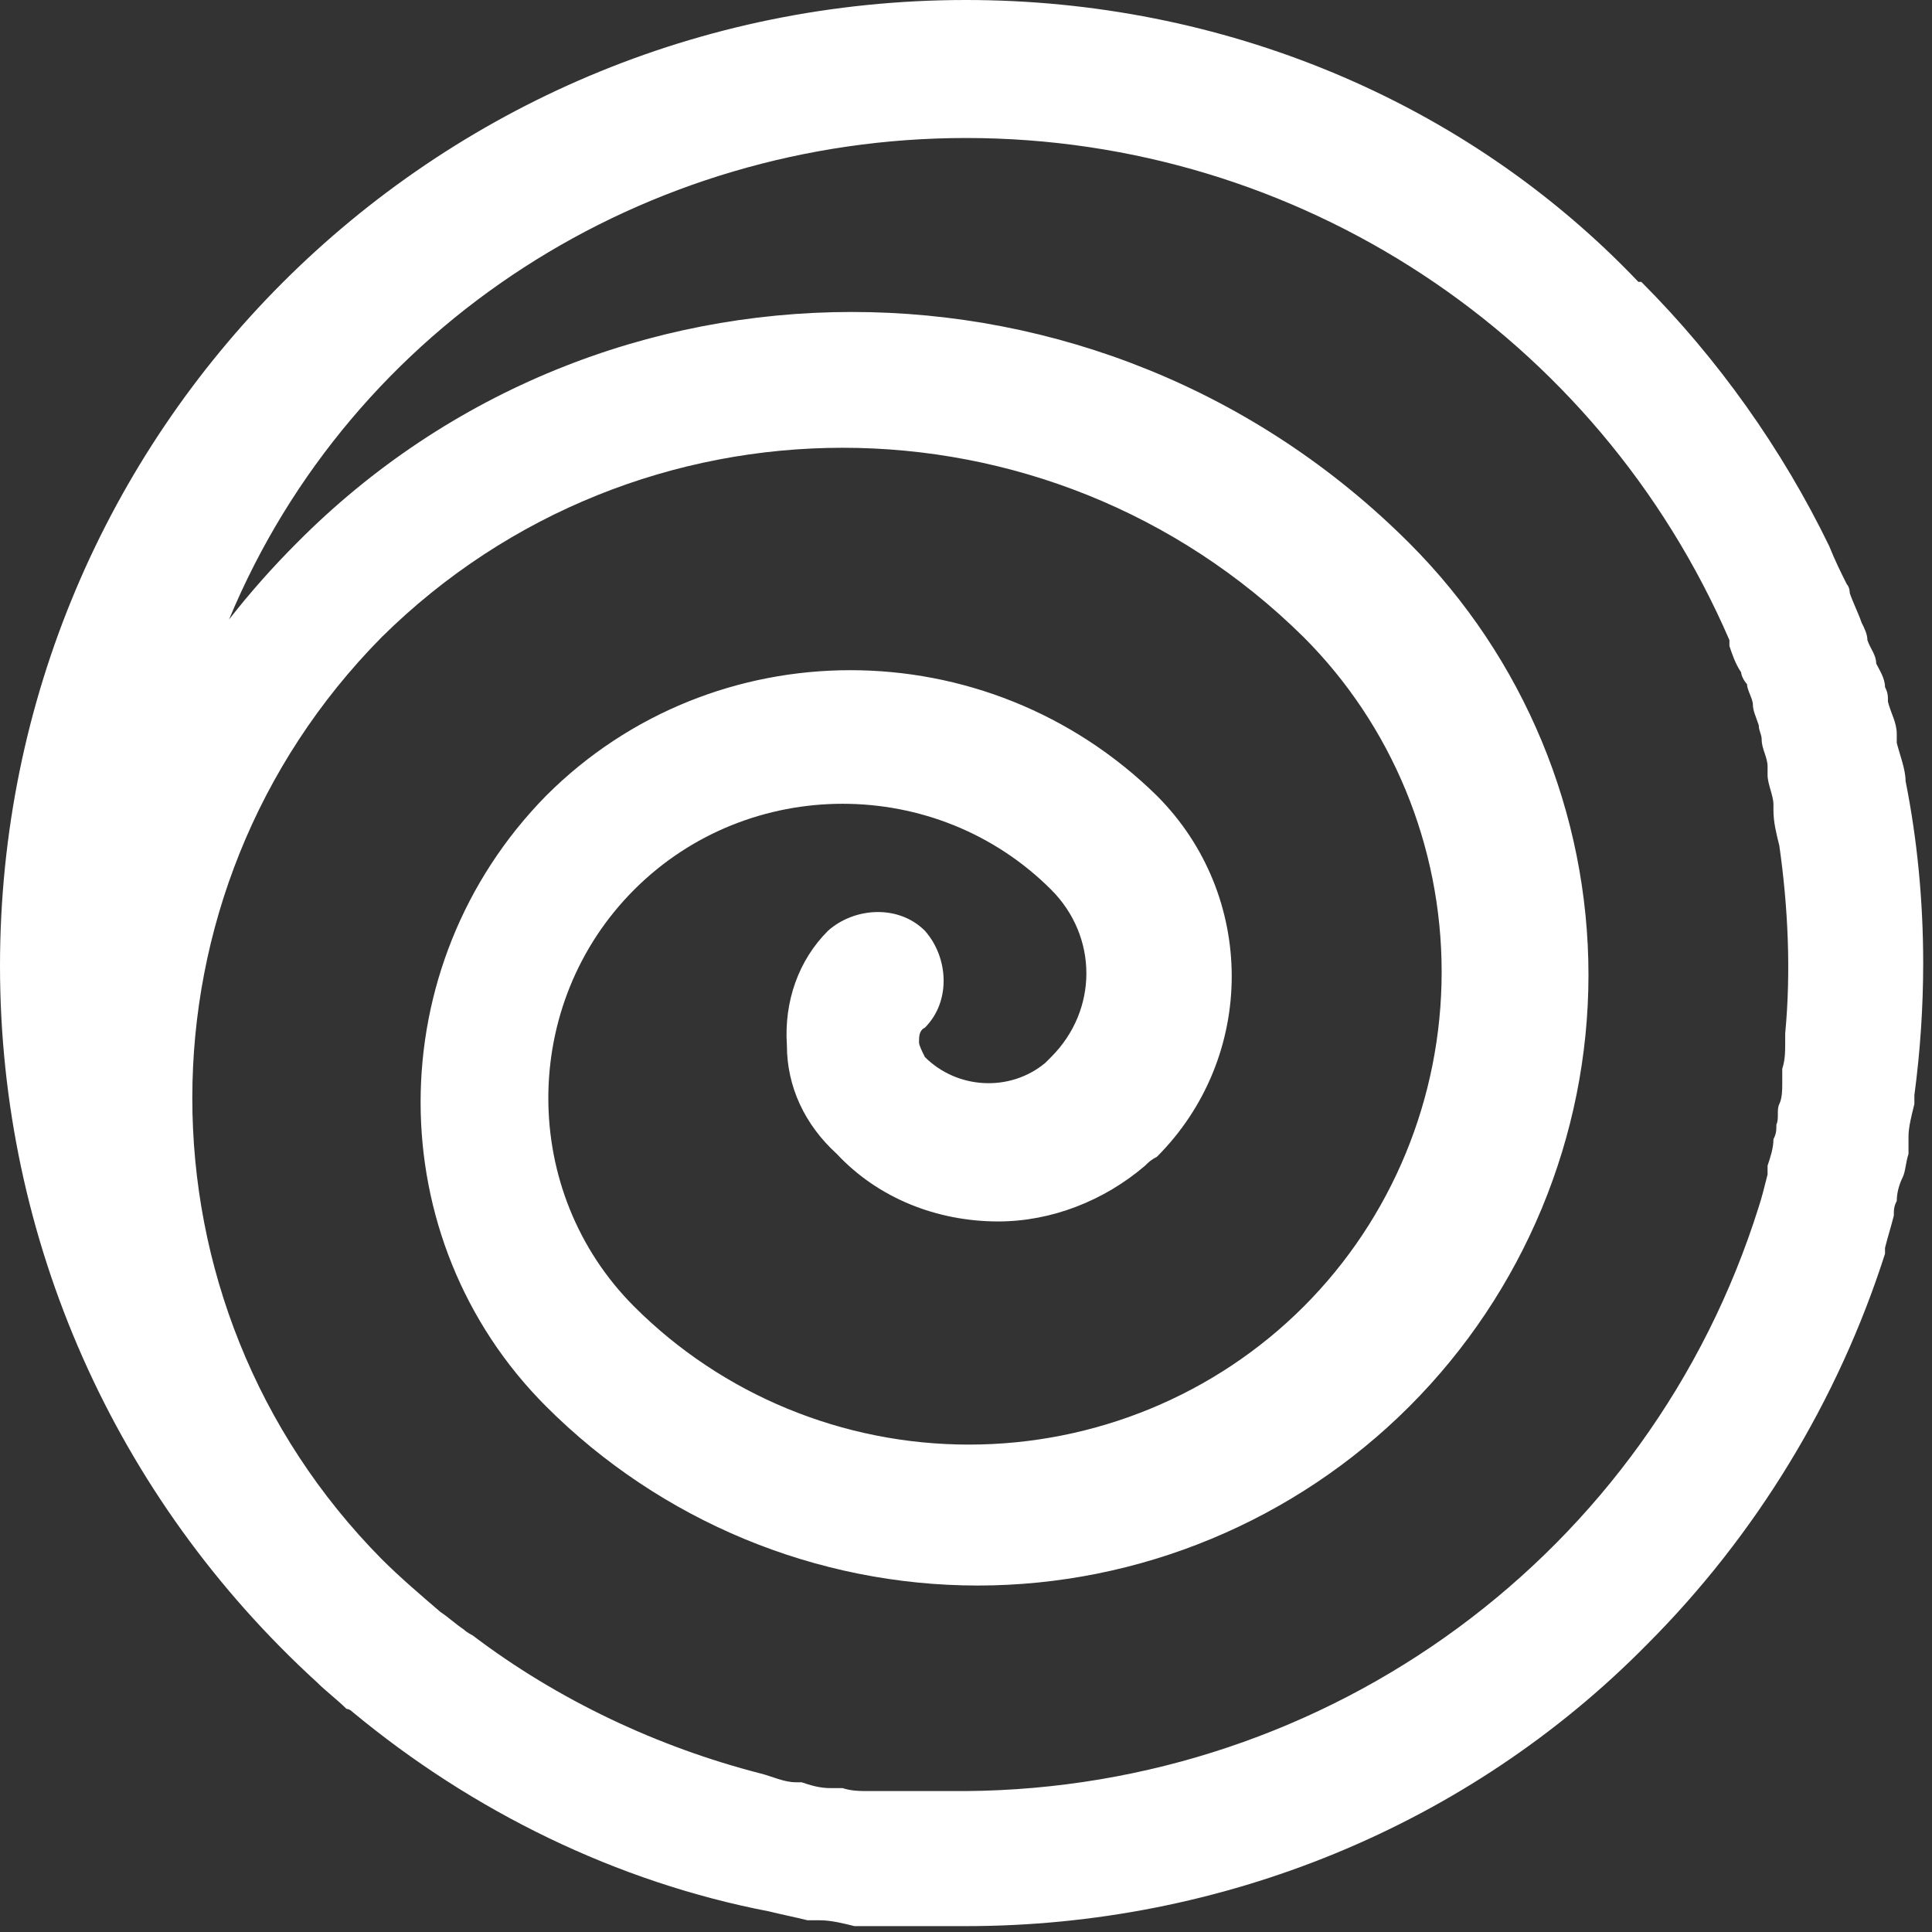 <?xml version="1.0" encoding="UTF-8"?>
<svg id="Gruppe_116" data-name="Gruppe 116" xmlns="http://www.w3.org/2000/svg" version="1.1" viewBox="0 0 65.8 65.8">
  <rect x="0" y="0" width="65.8" height="65.8" fill="#333333" stroke="none"/>
  <defs>
    <style>
      .cls-1 {
        fill: #fff;
        stroke-width: 0px;
      }
    </style>
  </defs>
  <path id="Pfad_21" data-name="Pfad 21" class="cls-1" d="M27.6,65.4c0,0,.2,0,.3,0,.4,0,.8.1,1.2.2.2,0,.3,0,.5,0,.4,0,.8,0,1.1,0,.2,0,.3,0,.5,0,.6,0,1.1,0,1.7,0,8.7,0,17.1-3.4,23.2-9.6,3.7-3.7,6.5-8.3,8.1-13.3,0,0,0-.1,0-.2.1-.4.2-.7.3-1.1,0-.2,0-.3.1-.5,0-.3.1-.6.2-.8s.1-.5.2-.8c0-.2,0-.4,0-.6,0-.3.1-.7.2-1.1,0-.1,0-.2,0-.3.2-1.5.3-3,.3-4.5,0-2.1-.2-4.2-.6-6.2,0,0,0,0,0,0,0-.4-.2-.9-.3-1.3,0,0,0-.2,0-.3,0-.4-.2-.7-.3-1.1,0-.2,0-.3-.1-.5,0-.3-.2-.6-.3-.8,0-.3-.2-.5-.3-.8,0-.2-.1-.4-.2-.6-.1-.3-.3-.7-.4-1,0,0,0-.2-.1-.3-.2-.4-.4-.8-.6-1.3,0,0,0,0,0,0-1.6-3.3-3.8-6.4-6.4-9,0,0,0,0-.1,0C49.9,3.4,41.6,0,32.9,0,14.7,0,0,14.7,0,32.9c0,9.3,3.9,18.1,10.8,24.4.3.3.7.6,1,.9,0,0,.1,0,.2.1,4.1,3.4,9,5.8,14.2,6.8h0c.4.1.9.2,1.3.3M32.9,4.7c11.3,0,21.5,6.7,26,17.1,0,0,0,.1,0,.2.1.3.2.6.4.9,0,.1.1.3.2.4,0,.2.2.5.2.7,0,.2.1.4.2.7,0,.2.1.3.1.5,0,.3.2.6.2.9,0,.1,0,.2,0,.3,0,.3.2.7.2,1,0,0,0,.1,0,.2,0,.4.1.8.2,1.2,0,0,0,0,0,0,.3,2.1.4,4.3.2,6.4,0,0,0,.2,0,.3,0,.3,0,.6-.1.9,0,.2,0,.3,0,.5,0,.2,0,.5-.1.7s0,.5-.1.7c0,.2,0,.3-.1.5,0,.3-.1.6-.2.9,0,.1,0,.2,0,.3-.1.4-.2.8-.3,1.1h0c-3.7,11.8-14.6,19.8-27,19.9-.5,0-1,0-1.4,0-.2,0-.3,0-.5,0-.3,0-.6,0-.9,0-.2,0-.3,0-.5,0-.3,0-.6,0-.9-.1-.1,0-.2,0-.4,0-.4,0-.7-.1-1-.2,0,0-.1,0-.2,0-.4,0-.8-.2-1.2-.3h0c-3.5-.9-6.9-2.5-9.8-4.7,0,0-.2-.1-.3-.2-.3-.2-.5-.4-.8-.6-.7-.6-1.4-1.2-2-1.8h0c-8.6-8.7-8.6-22.7,0-31.4,8.7-8.6,22.7-8.6,31.4,0,3,3,4.7,7.1,4.7,11.4,0,4.3-1.7,8.4-4.7,11.4-3,3-7.1,4.7-11.4,4.7-4.3,0-8.4-1.7-11.4-4.7h0c-3.9-3.9-3.9-10.3,0-14.2,3.9-3.9,10.3-3.9,14.2,0h0c1.6,1.6,1.6,4.1,0,5.7,0,0-.1.1-.2.2-1.2,1-3,.9-4.1-.2h0c-.1-.2-.2-.4-.2-.5,0-.2,0-.4.2-.5.9-.9.8-2.4,0-3.3,0,0,0,0,0,0-.9-.9-2.4-.8-3.3,0-1,1-1.5,2.4-1.4,3.9,0,1.4.6,2.7,1.7,3.7,1.4,1.5,3.4,2.3,5.5,2.3,1.8,0,3.6-.7,5-1.9.1-.1.2-.2.4-.3,3.4-3.4,3.4-8.9,0-12.3h0c-5.8-5.7-15.1-5.7-20.8,0-5.7,5.8-5.7,15.1,0,20.8h0c3.9,3.9,9.2,6.1,14.7,6.1,5.5,0,10.8-2.2,14.7-6.1,3.9-3.9,6.1-9.2,6.1-14.7,0-5.5-2.2-10.8-6.1-14.7-10.5-10.5-27.5-10.5-37.9,0-.8.8-1.6,1.7-2.3,2.6C12,11,22,4.7,32.9,4.7"/>
</svg>
